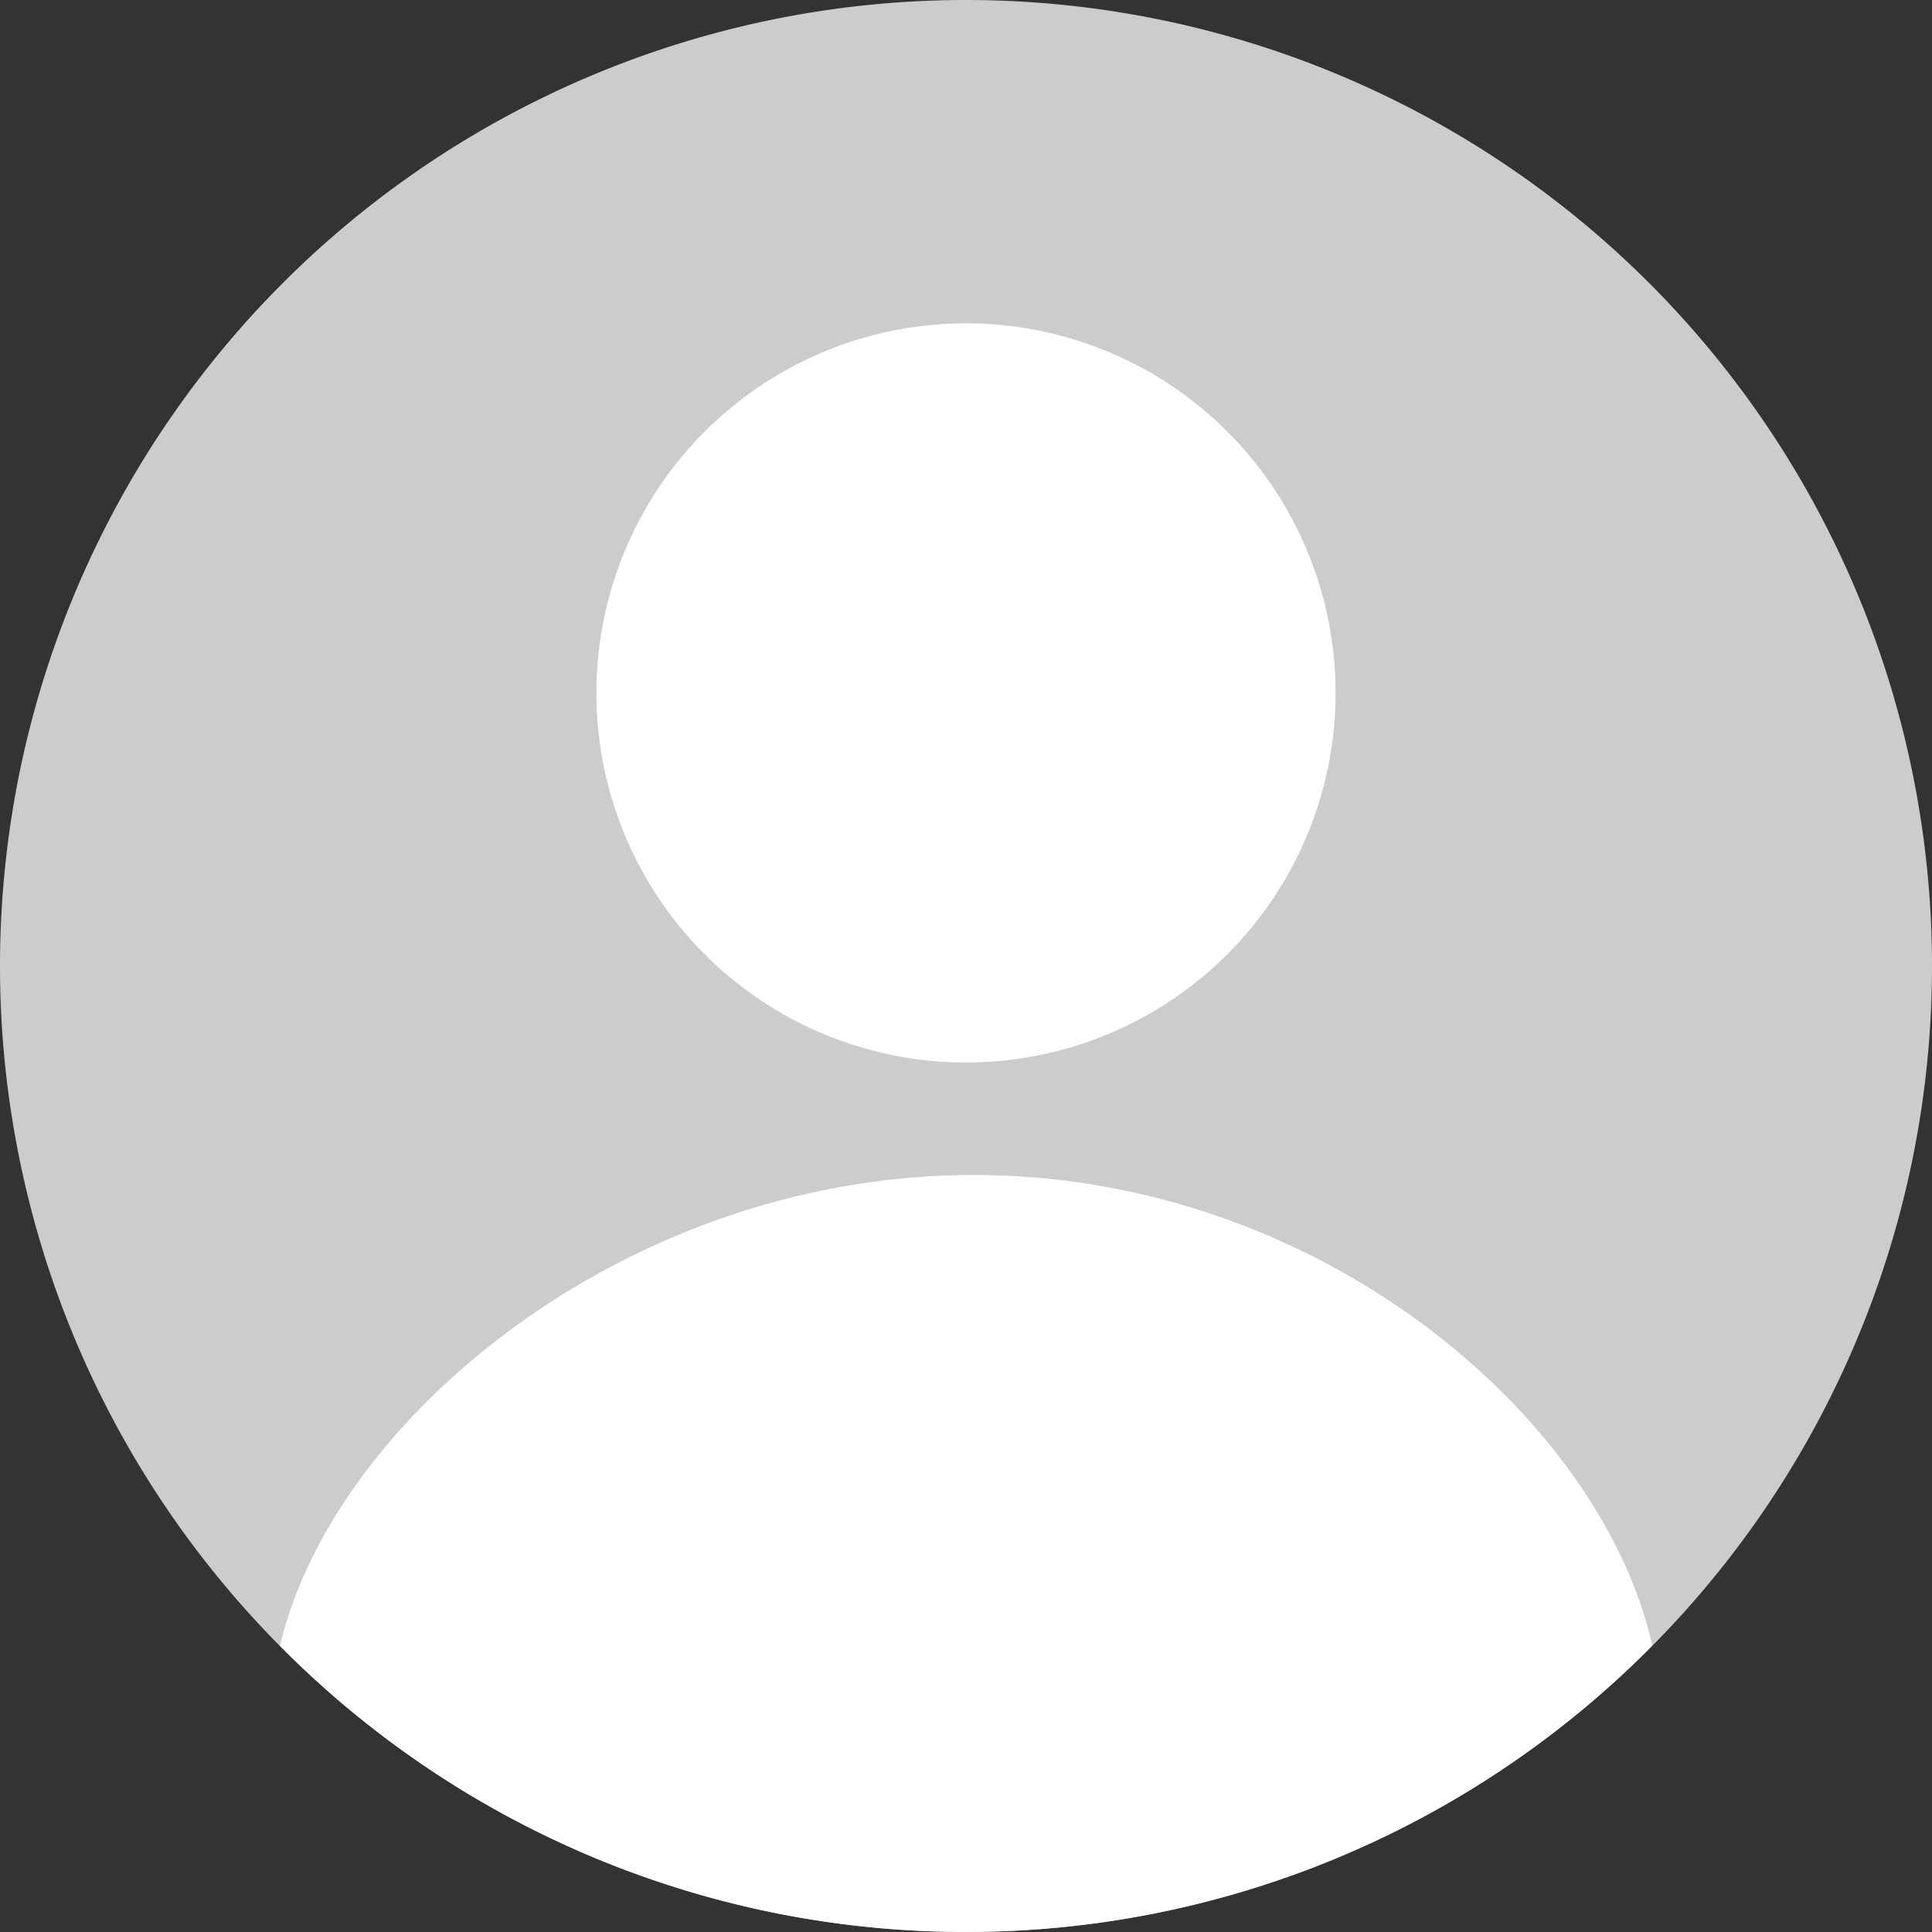 <svg id="voice-icon" xmlns="http://www.w3.org/2000/svg" width="64" height="64" viewBox="0 0 64 64">
  <rect x="0" y="0" width="64" height="64" fill="#333333" stroke="none"/>
  <path id="パス_2" data-name="パス 2" d="M64,32A32,32,0,1,1,32,0,32,32,0,0,1,64,32" fill="#ccc"/>
  <path id="パス_3" data-name="パス 3" d="M36.493,15.9A12.243,12.243,0,1,1,24.25,28.147,12.244,12.244,0,0,1,36.493,15.9m0,53.286A31.9,31.9,0,0,0,59.228,59.7C57.54,52.171,48.235,44.112,36.752,44.112s-21.221,8.067-22.983,15.6a31.9,31.9,0,0,0,22.724,9.474" transform="translate(-4.493 -5.189)" fill="#fff"/>
</svg>
